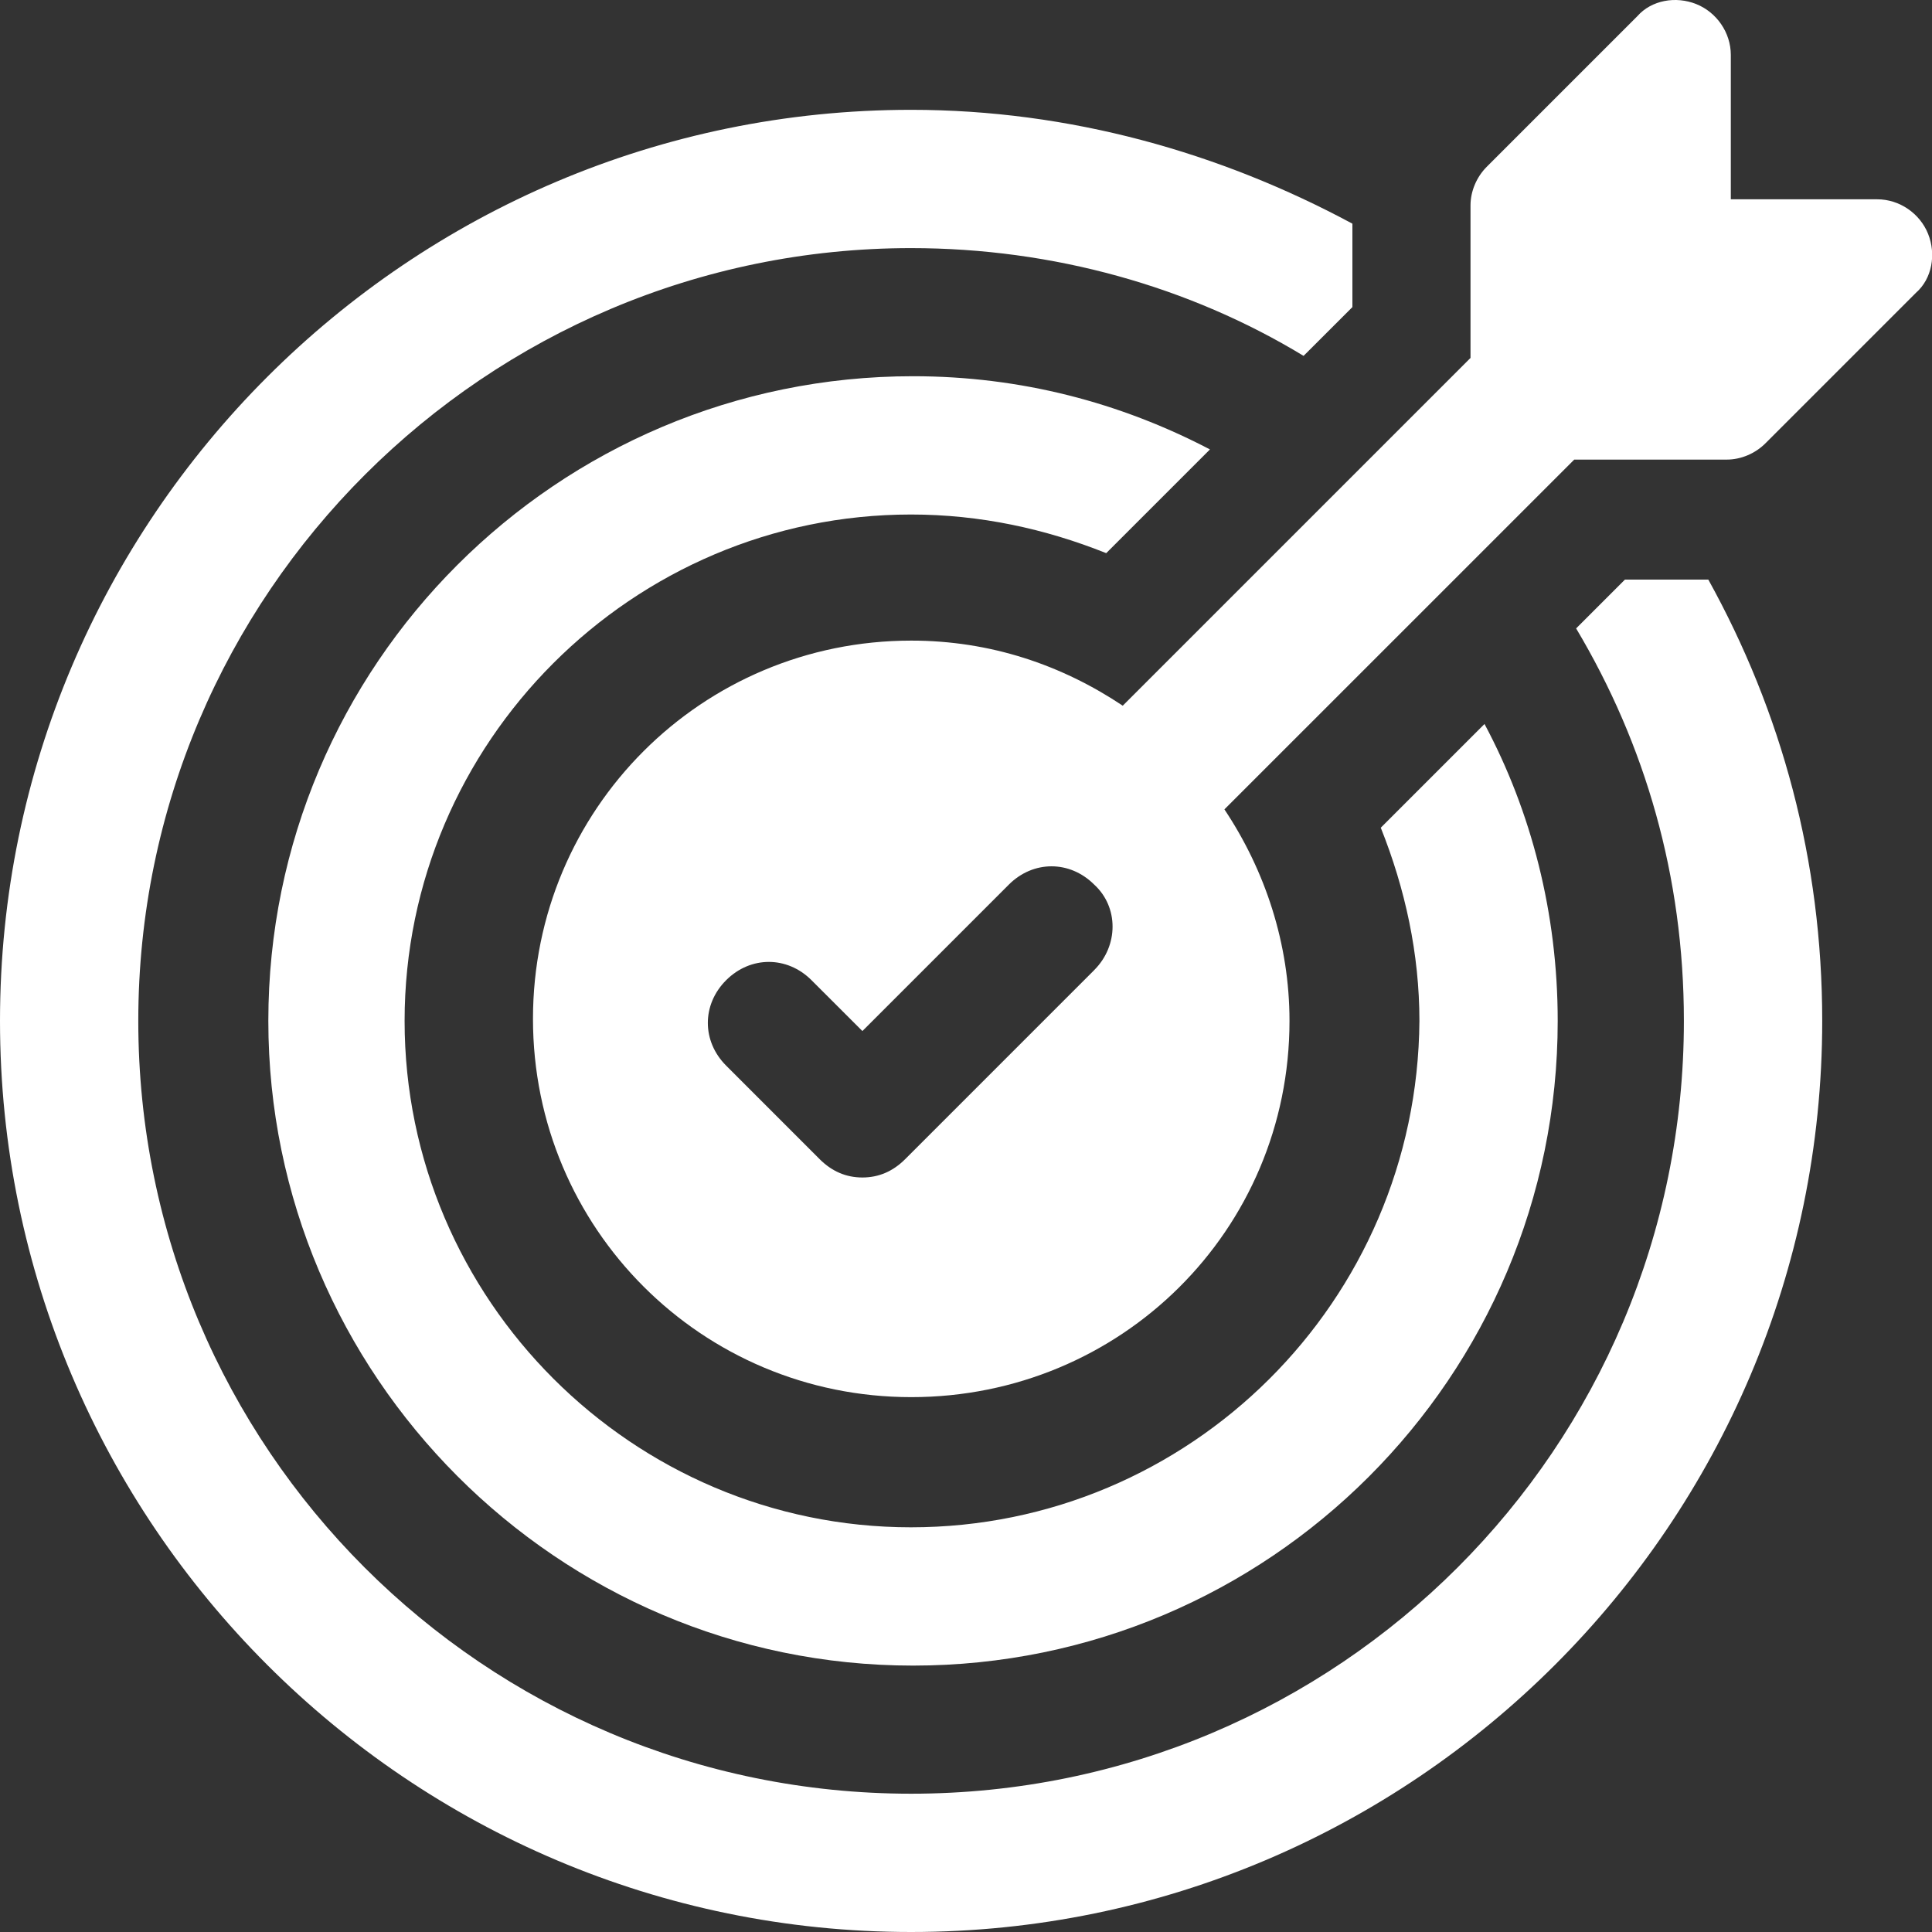 <svg width="45" height="45" viewBox="0 0 45 45" fill="none" xmlns="http://www.w3.org/2000/svg">
<rect x="0" y="0" width="45" height="45" fill="#333333" stroke="none"/>
<path d="M21.219 35.574C14.729 35.574 9.424 30.268 9.424 23.779C9.424 17.289 14.729 11.984 21.219 11.984C22.829 11.984 24.345 12.316 25.766 12.884L28.182 10.468C26.098 9.379 23.777 8.763 21.266 8.763C12.976 8.763 6.25 15.489 6.25 23.779C6.25 32.021 12.976 38.795 21.266 38.795C29.555 38.795 36.282 32.069 36.282 23.779C36.282 21.268 35.666 18.9 34.577 16.863L32.161 19.279C32.729 20.7 33.061 22.215 33.061 23.779C33.014 30.316 27.709 35.574 21.219 35.574L21.219 35.574Z" fill="white"/>
<path d="M37.848 13.5L36.711 14.637C38.321 17.337 39.221 20.416 39.221 23.779C39.221 33.726 31.169 41.779 21.221 41.779C11.274 41.779 3.221 33.726 3.221 23.779C3.221 13.832 11.321 5.779 21.221 5.779C24.537 5.779 27.711 6.679 30.363 8.289L31.5 7.153V5.21C28.422 3.553 24.916 2.558 21.221 2.558C9.521 2.558 0 12.079 0 23.779C0 35.479 9.521 45 21.221 45C32.921 45 42.443 35.479 42.443 23.779C42.443 20.037 41.495 16.579 39.79 13.5L37.848 13.5Z" fill="white"/>
<path d="M44.909 5.447C44.719 4.973 44.245 4.642 43.724 4.642H40.314V1.279C40.314 0.758 39.982 0.284 39.509 0.095C39.035 -0.095 38.467 -0 38.135 0.379L34.63 3.884C34.393 4.121 34.251 4.453 34.251 4.784V8.337L26.151 16.437C24.73 15.489 23.072 14.921 21.225 14.921C16.346 14.921 12.414 18.852 12.414 23.731C12.414 28.61 16.346 32.542 21.225 32.542C26.103 32.542 30.035 28.658 30.035 23.779C30.035 21.979 29.467 20.273 28.519 18.852L36.667 10.705H40.219C40.551 10.705 40.883 10.563 41.12 10.326L44.625 6.821C45.004 6.489 45.099 5.921 44.909 5.447L44.909 5.447ZM25.487 22.595L21.082 27C20.798 27.284 20.466 27.426 20.087 27.426C19.708 27.426 19.377 27.284 19.092 27L16.913 24.82C16.345 24.252 16.345 23.399 16.913 22.831C17.481 22.263 18.334 22.263 18.902 22.831L20.087 24.015L23.497 20.605C24.066 20.036 24.918 20.036 25.487 20.605C26.056 21.126 26.056 22.026 25.487 22.594L25.487 22.595Z" fill="white"/>
</svg>
